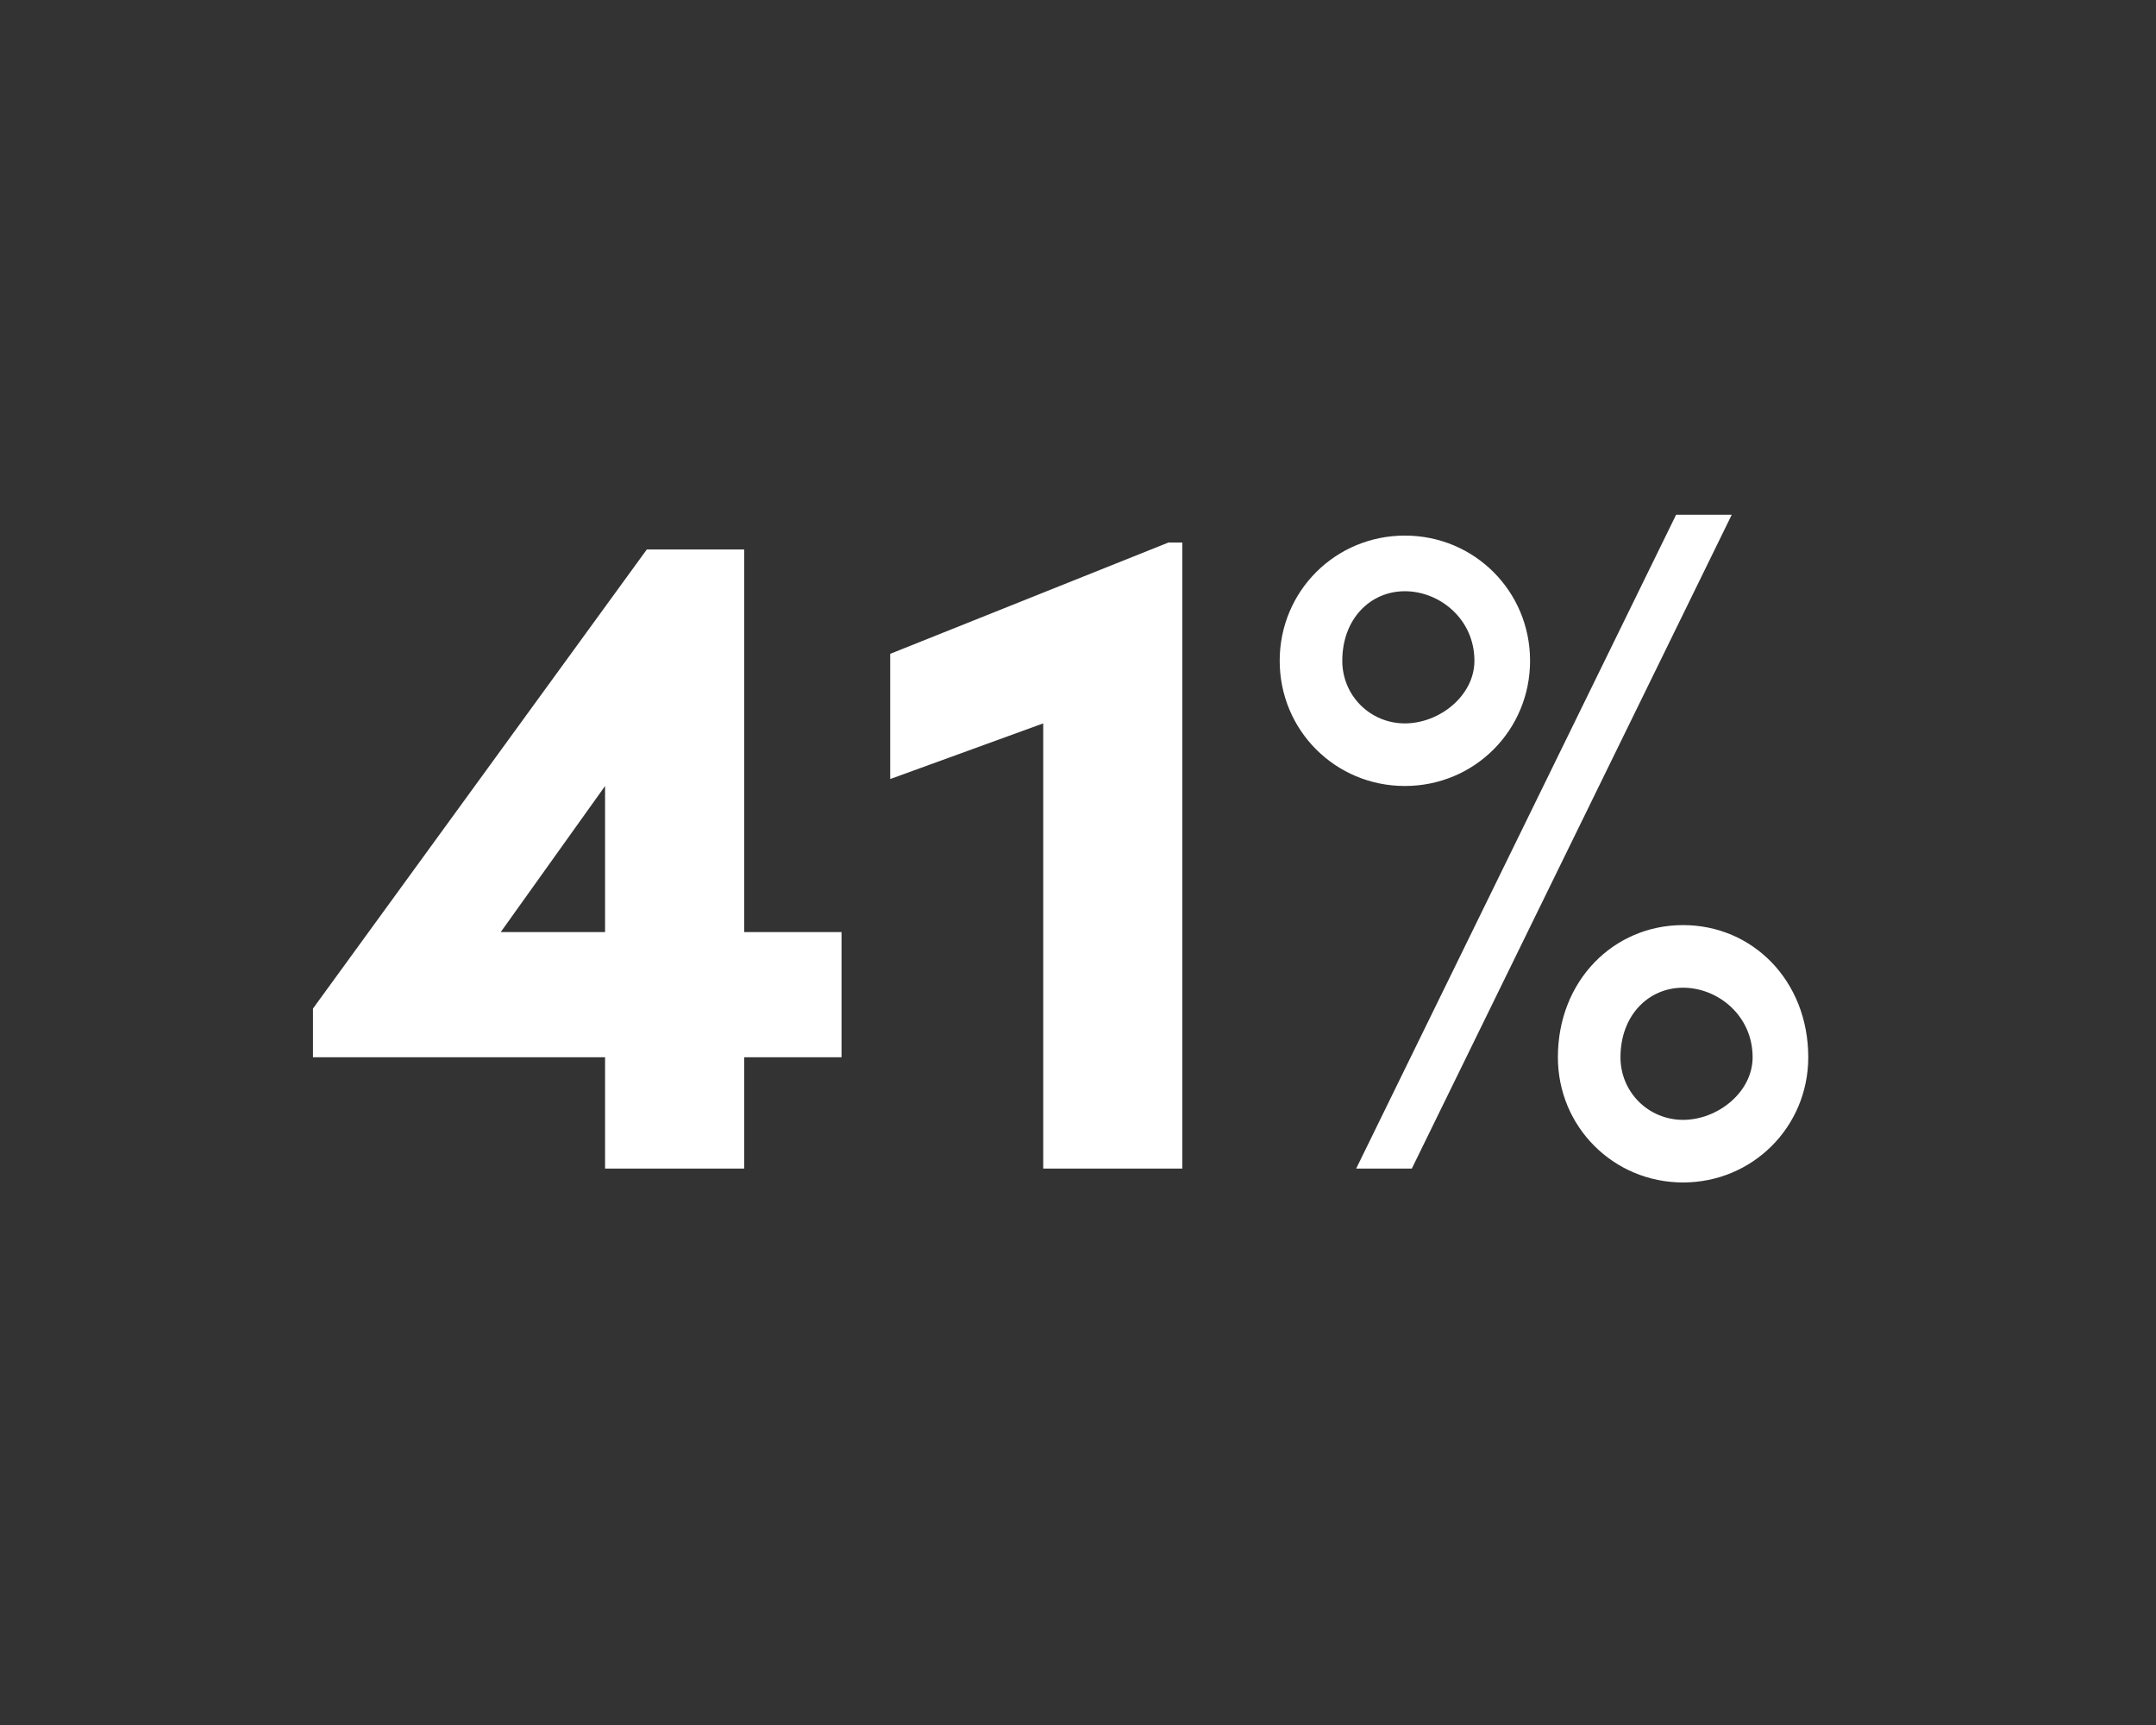<?xml version="1.0" standalone="no"?><!DOCTYPE svg PUBLIC "-//W3C//DTD SVG 1.1//EN" "http://www.w3.org/Graphics/SVG/1.1/DTD/svg11.dtd"><svg xmlns="http://www.w3.org/2000/svg" version="1.1" width="31px" height="24.8px" viewBox="0 -7 31 24.8" style="top:-7px"><rect x="0" y="-7" width="31" height="24.8" fill="#333333" stroke="none"/>  <desc>41%</desc>  <defs/>  <g id="Polygon35118">    <path d="M 12.1 6.4 L 12.1 8.2 L 10.7 8.2 L 10.7 9.8 L 8.7 9.8 L 8.7 8.2 L 4.5 8.2 L 4.5 7.5 L 9.3 0.9 L 10.7 0.9 L 10.7 6.4 L 12.1 6.4 Z M 7.2 6.4 L 8.7 6.4 L 8.7 4.3 L 7.2 6.4 Z M 16.8 0.8 L 17 0.8 L 17 9.8 L 15 9.8 L 15 3.4 L 12.8 4.2 L 12.8 2.4 L 16.8 0.8 Z M 19.5 9.8 L 24.1 0.4 L 24.9 0.4 L 20.3 9.8 L 19.5 9.8 Z M 18.4 2.5 C 18.4 1.5 19.2 0.7 20.2 0.7 C 21.2 0.7 22 1.5 22 2.5 C 22 3.5 21.2 4.3 20.2 4.3 C 19.2 4.3 18.4 3.5 18.4 2.5 Z M 21.2 2.5 C 21.2 1.9 20.7 1.5 20.2 1.5 C 19.7 1.5 19.3 1.9 19.3 2.5 C 19.3 3 19.7 3.4 20.2 3.4 C 20.7 3.4 21.2 3 21.2 2.5 Z M 22.4 8.2 C 22.4 7.1 23.2 6.3 24.2 6.3 C 25.2 6.3 26 7.1 26 8.2 C 26 9.2 25.2 10 24.2 10 C 23.2 10 22.4 9.2 22.4 8.2 Z M 25.2 8.2 C 25.2 7.6 24.7 7.2 24.2 7.2 C 23.7 7.2 23.3 7.6 23.3 8.2 C 23.3 8.7 23.7 9.1 24.2 9.1 C 24.7 9.1 25.2 8.7 25.2 8.2 Z " stroke="none" fill="#fff"/>  </g></svg>